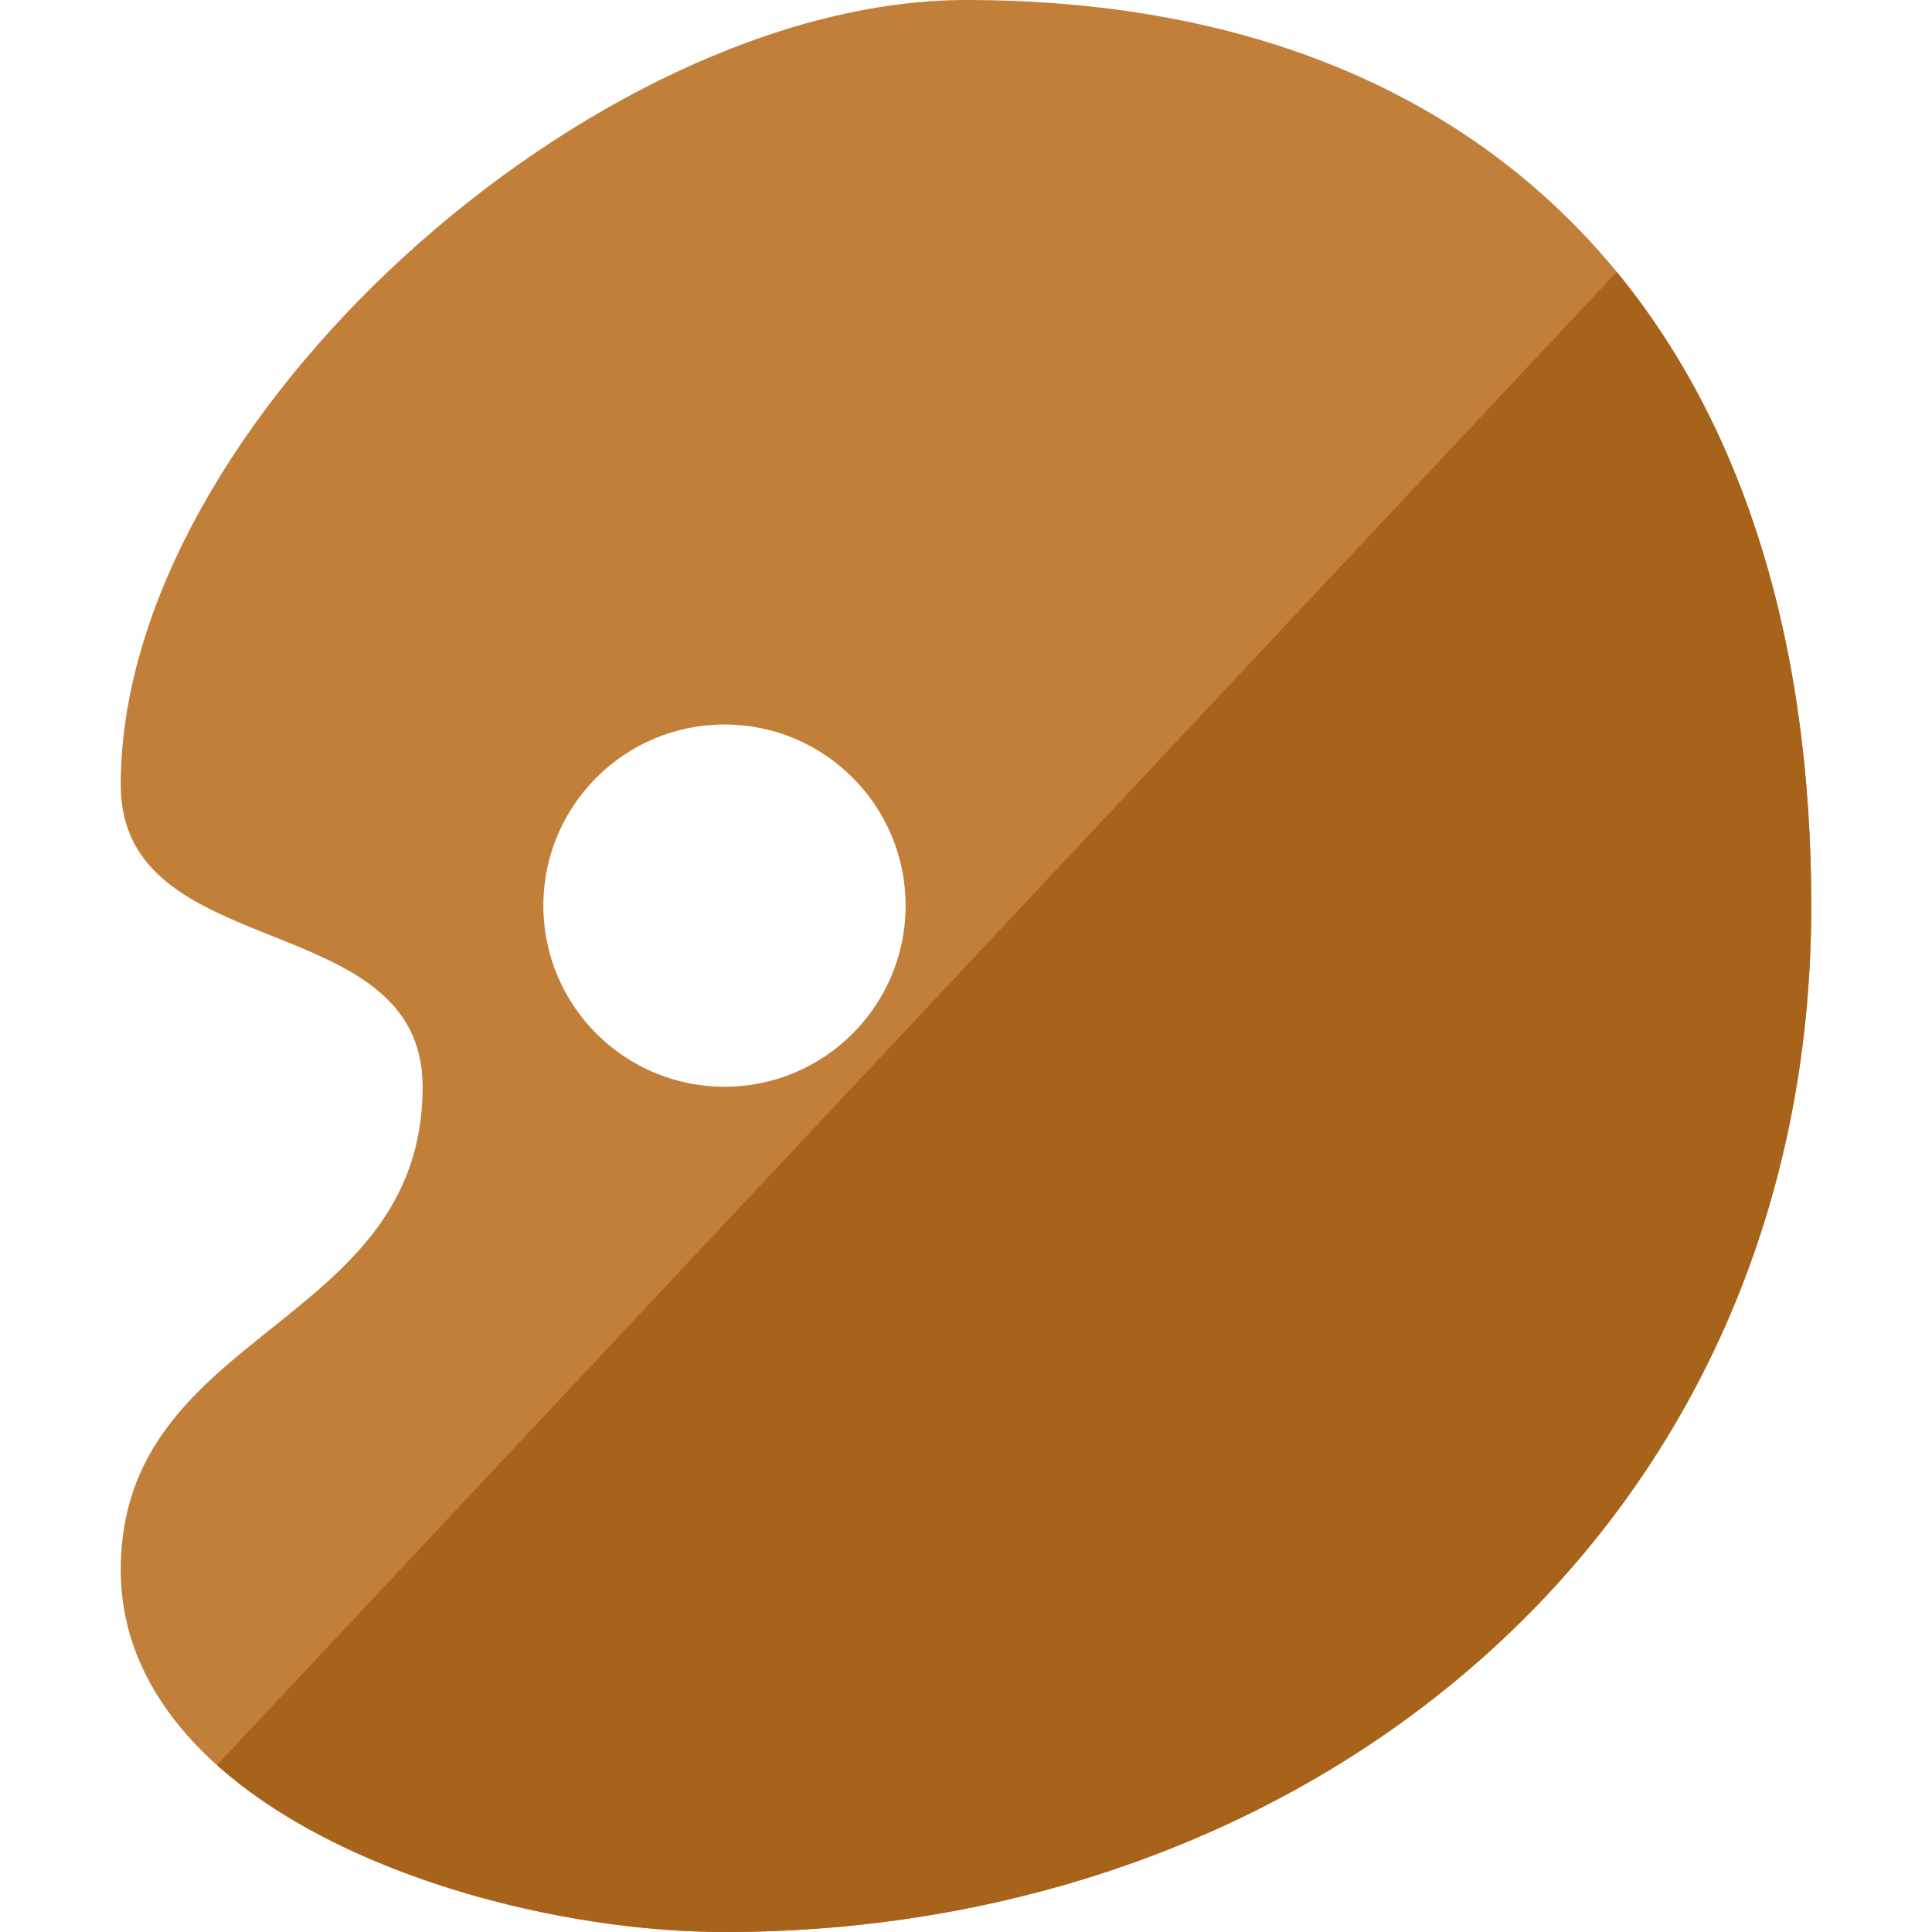 <svg version="1.1" xmlns="http://www.w3.org/2000/svg" xmlns:xlink="http://www.w3.org/1999/xlink" viewBox="0 0 512 512"><g><path d="M480,240c0,-147.7 -80,-240 -224,-240c-98.45,0 -224,112 -224,208c0,48 80,32 80,80c0,64 -80,64 -80,128c0,64 96,96 160,96c157.2,0 288,-108.05 288,-272z M192,192c26.5,0 48,21.5 48,48c0,26.5 -21.5,48 -48,48c-26.5,0 -48,-21.5 -48,-48c0,-26.5 21.5,-48 48,-48z" fill="#c27f39" /><path d="M428.45,72.05l-370.95,395.7c32.9,29.5 91.05,44.25 134.5,44.25c157.2,0 288,-108.05 288,-272c0,-69.55 -17.75,-126.8 -51.55,-167.95z" fill="#a8631b" /></g></svg>